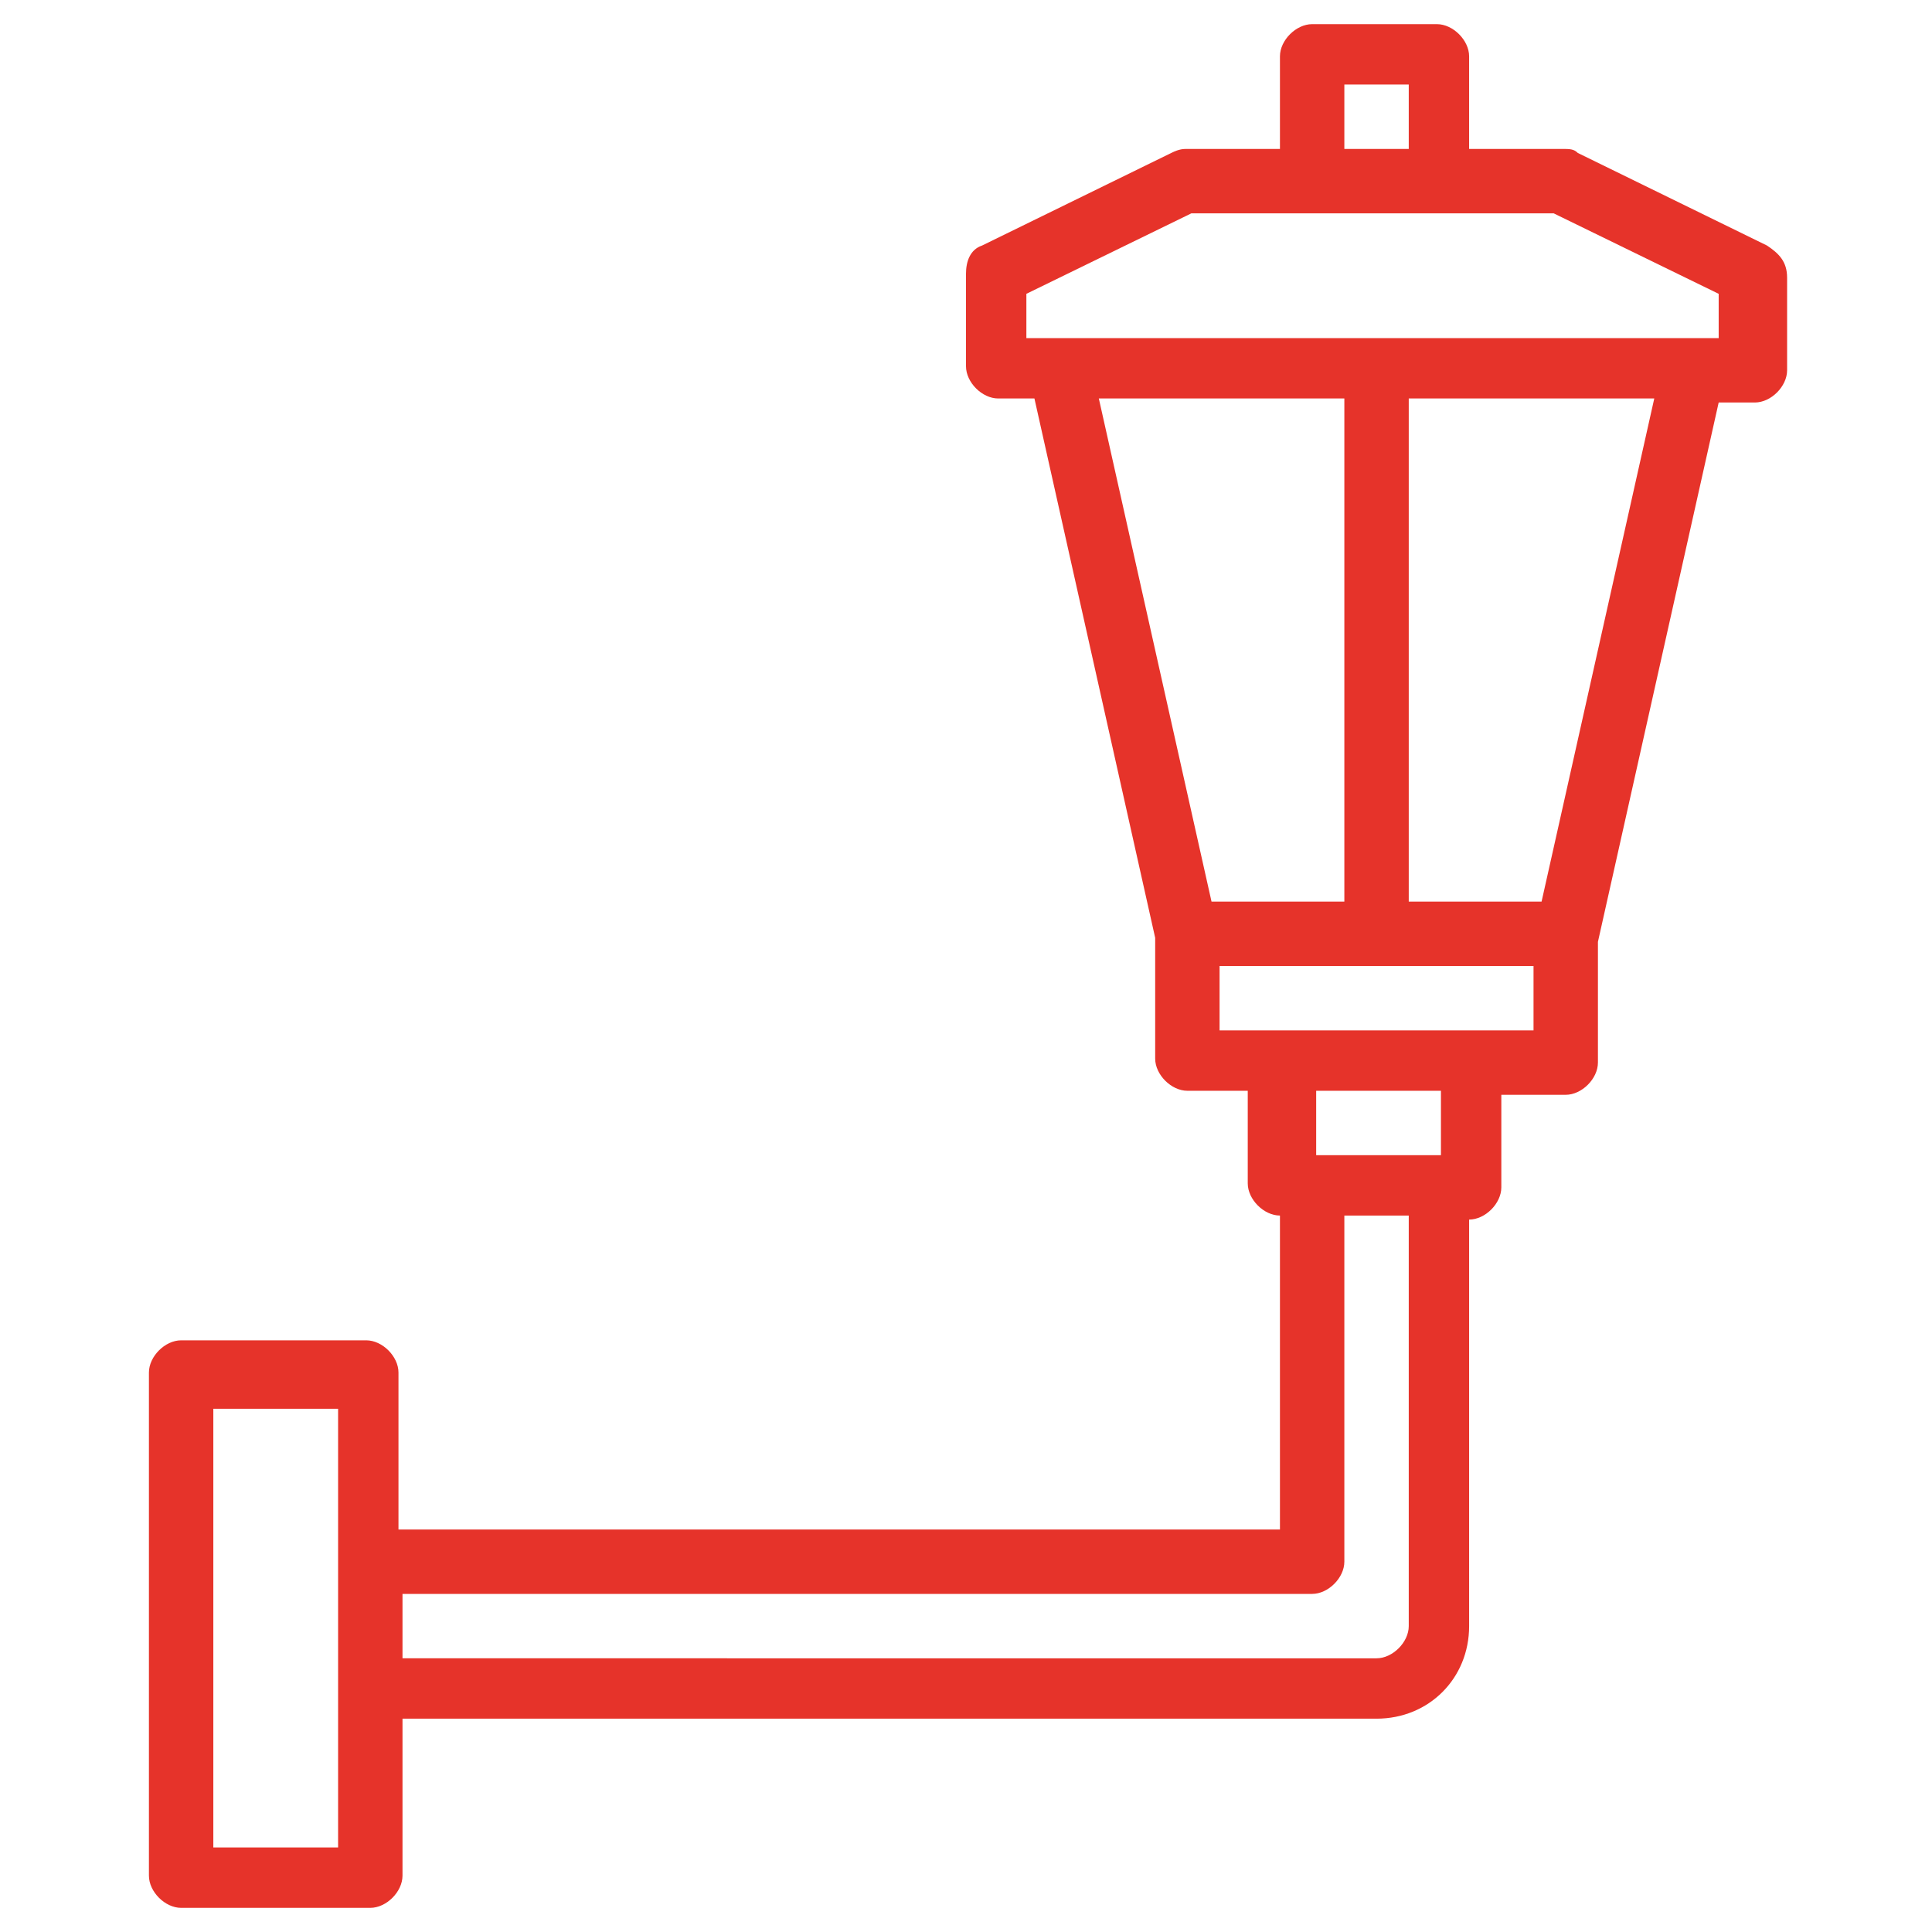 <?xml version="1.0" encoding="utf-8"?>
<!-- Generator: Adobe Illustrator 19.1.0, SVG Export Plug-In . SVG Version: 6.00 Build 0)  -->
<svg version="1.1" id="Слой_1" xmlns="http://www.w3.org/2000/svg" xmlns:xlink="http://www.w3.org/1999/xlink" x="0px" y="0px"
	 viewBox="0 0 48 48" style="enable-background:new 0 0 48 48;" xml:space="preserve">
<style type="text/css">
	.st0{fill:#E6332A;}
</style>
<path class="st0" d="M43.9,6.1l-4.7-2.3c-0.1-0.1-0.2-0.1-0.4-0.1h-2.3V1.4c0-0.4-0.4-0.8-0.8-0.8h-3.1c-0.4,0-0.8,0.4-0.8,0.8v2.3
	h-2.3c-0.1,0-0.2,0-0.4,0.1l-4.7,2.3C24.1,6.2,24,6.5,24,6.8v2.3c0,0.4,0.4,0.8,0.8,0.8h0.9l3,13.4v3c0,0.4,0.4,0.8,0.8,0.8H31v2.3
	c0,0.4,0.4,0.8,0.8,0.8V38H9.9v-3.9c0-0.4-0.4-0.8-0.8-0.8H4.5c-0.4,0-0.8,0.4-0.8,0.8v12.5c0,0.4,0.4,0.8,0.8,0.8h4.7
	c0.4,0,0.8-0.4,0.8-0.8v-3.9h24.2c1.3,0,2.3-1,2.3-2.3V30.3c0.4,0,0.8-0.4,0.8-0.8v-2.3h1.6c0.4,0,0.8-0.4,0.8-0.8v-3l3-13.4h0.9
	c0.4,0,0.8-0.4,0.8-0.8V6.9C44.4,6.5,44.2,6.3,43.9,6.1z M33.4,2.1H35v1.6h-1.6V2.1z M30.1,22.4L27.3,9.9h6.1v12.5H30.1z M8.4,45.9
	H5.3V35h3.1V45.9z M35,40.4c0,0.4-0.4,0.8-0.8,0.8H10v-1.6h22.6c0.4,0,0.8-0.4,0.8-0.8v-8.6H35V40.4z M35.8,28.7h-3.1v-1.6h3.1V28.7
	z M38.1,25.6h-7.8V24h7.8V25.6z M38.3,22.4H35V9.9h6.1L38.3,22.4z M42.8,8.4H25.5V7.3l4.1-2h9l4.1,2v1.1H42.8z"/>
</svg>
